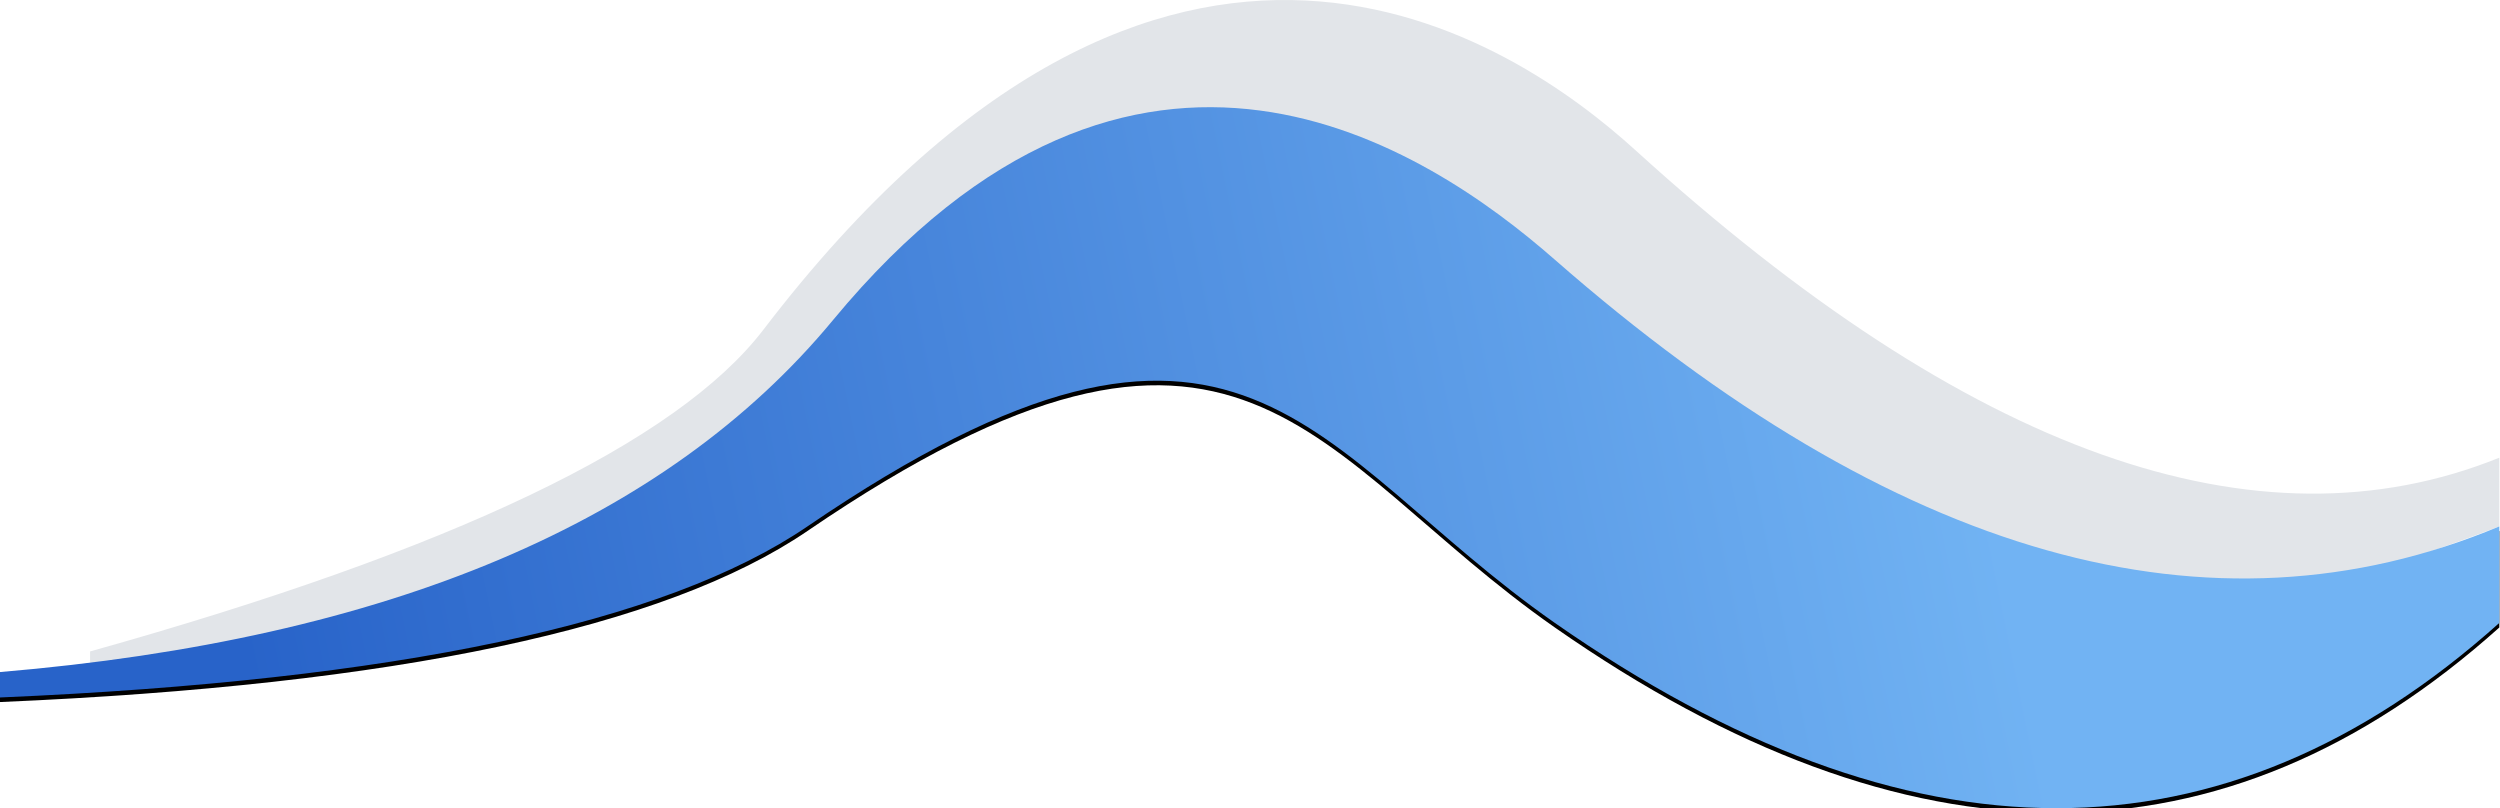 <?xml version="1.0" encoding="UTF-8"?>
<svg width="2734px" height="884px" viewBox="0 0 2734 884" version="1.1" xmlns="http://www.w3.org/2000/svg" xmlns:xlink="http://www.w3.org/1999/xlink">
    <title>wave</title>
    <defs>
        <linearGradient x1="78.485%" y1="47.238%" x2="8.284%" y2="52.472%" id="linearGradient-1">
            <stop stop-color="#71B3F3" offset="0%"></stop>
            <stop stop-color="#2863C9" offset="100%"></stop>
        </linearGradient>
        <path d="M0,762.756 C432.991,744.224 727.324,681.87 883,575.694 C1359.781,250.513 1431.567,493.627 1700.417,681.243 C2087.51,951.374 2431.786,951.374 2733.244,681.243 L2733.244,575.694 C2417.341,707.631 2072.926,610.296 1700,283.688 C1560.865,161.834 1242.556,-50.808 911,350.007 C728.333,570.831 424.667,699.148 0,734.958 L0,762.756 Z" id="path-2"></path>
        <filter x="-2.8%" y="-9.5%" width="105.7%" height="120.2%" filterUnits="objectBoundingBox" id="filter-3">
            <feOffset dx="0" dy="5" in="SourceAlpha" result="shadowOffsetOuter1"></feOffset>
            <feGaussianBlur stdDeviation="25" in="shadowOffsetOuter1" result="shadowBlurOuter1"></feGaussianBlur>
            <feColorMatrix values="0 0 0 0 0.157   0 0 0 0 0.388   0 0 0 0 0.788  0 0 0 0.25 0" type="matrix" in="shadowBlurOuter1"></feColorMatrix>
        </filter>
    </defs>
    <g id="wave" stroke="none" stroke-width="1" fill="none" fill-rule="evenodd">
        <path d="M98.486,740.211 C525.153,657.376 816.324,562.87 972,456.694 C1448.781,131.513 1531.815,373.625 1789.417,562.243 C2013.63,726.413 2328.239,730.896 2733.244,575.694 L2733.244,500.53 C2467.948,607.703 2153.2,495.756 1789,164.688 C1656.044,43.827 1276.897,-217.343 835,360.368 C740.246,484.243 494.742,601.592 98.486,712.413 L98.486,740.211 Z" id="Path-2-Copy" fill="#E2E5E9"></path>
        <g id="Path-2">
            <use fill="black" fill-opacity="1" filter="url(#filter-3)" xlink:href="#path-2"></use>
            <use fill="url(#linearGradient-1)" fill-rule="evenodd" xlink:href="#path-2"></use>
        </g>
    </g>
</svg>